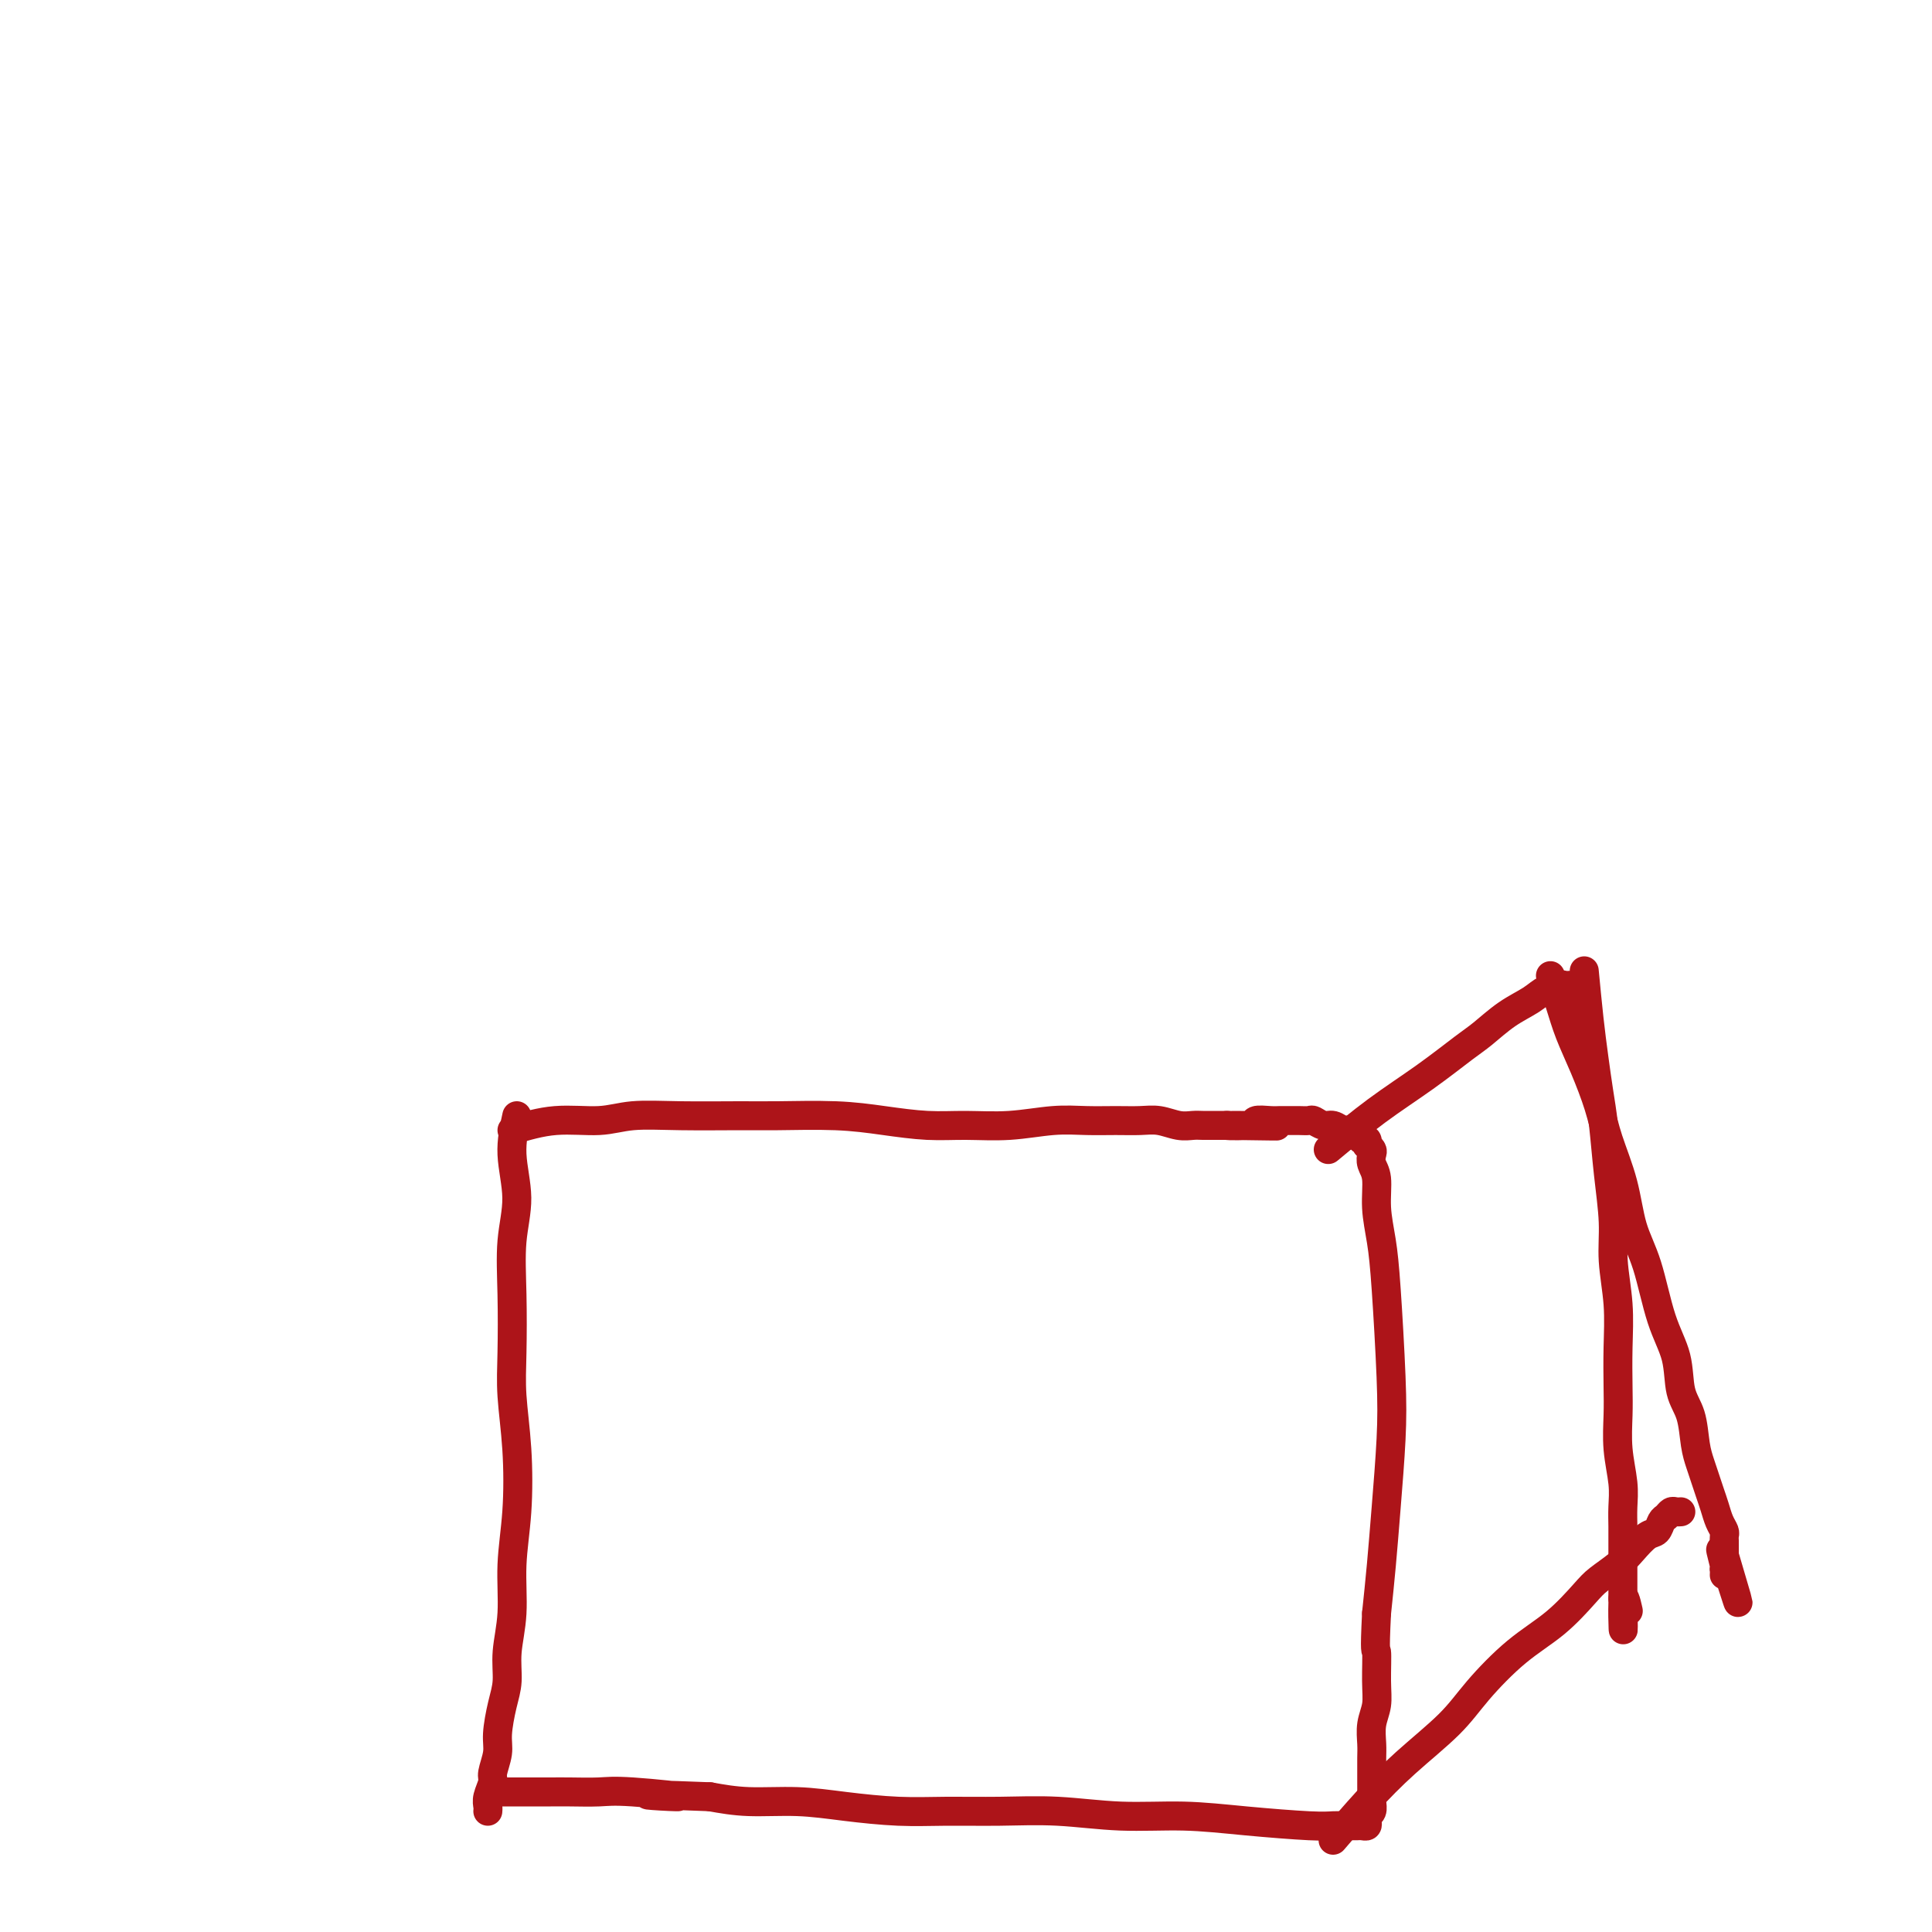 <svg viewBox='0 0 400 400' version='1.1' xmlns='http://www.w3.org/2000/svg' xmlns:xlink='http://www.w3.org/1999/xlink'><g fill='none' stroke='#AD1419' stroke-width='6' stroke-linecap='round' stroke-linejoin='round'><path d='M107,231c-0.566,2.568 -1.132,5.136 -1,8c0.132,2.864 0.963,6.025 1,9c0.037,2.975 -0.719,5.763 -1,9c-0.281,3.237 -0.088,6.924 0,11c0.088,4.076 0.072,8.540 0,12c-0.072,3.460 -0.200,5.917 0,9c0.200,3.083 0.729,6.791 1,11c0.271,4.209 0.284,8.919 0,13c-0.284,4.081 -0.863,7.534 -1,11c-0.137,3.466 0.170,6.944 0,10c-0.170,3.056 -0.815,5.688 -1,8c-0.185,2.312 0.090,4.304 0,6c-0.090,1.696 -0.545,3.097 -1,5c-0.455,1.903 -0.910,4.309 -1,6c-0.090,1.691 0.186,2.666 0,4c-0.186,1.334 -0.835,3.027 -1,4c-0.165,0.973 0.152,1.228 0,2c-0.152,0.772 -0.773,2.063 -1,3c-0.227,0.937 -0.061,1.519 0,2c0.061,0.481 0.016,0.860 0,1c-0.016,0.140 -0.005,0.040 0,0c0.005,-0.040 0.002,-0.020 0,0'/><path d='M106,234c2.939,-0.876 5.877,-1.751 9,-2c3.123,-0.249 6.429,0.130 9,0c2.571,-0.130 4.407,-0.768 7,-1c2.593,-0.232 5.943,-0.060 10,0c4.057,0.060 8.820,0.006 12,0c3.180,-0.006 4.777,0.037 8,0c3.223,-0.037 8.074,-0.152 12,0c3.926,0.152 6.929,0.573 10,1c3.071,0.427 6.210,0.861 9,1c2.790,0.139 5.232,-0.015 8,0c2.768,0.015 5.864,0.201 9,0c3.136,-0.201 6.312,-0.787 9,-1c2.688,-0.213 4.887,-0.053 7,0c2.113,0.053 4.142,0.000 6,0c1.858,-0.000 3.547,0.053 5,0c1.453,-0.053 2.669,-0.210 4,0c1.331,0.210 2.776,0.788 4,1c1.224,0.212 2.229,0.057 3,0c0.771,-0.057 1.310,-0.015 2,0c0.690,0.015 1.532,0.004 2,0c0.468,-0.004 0.562,-0.001 1,0c0.438,0.001 1.219,0.001 2,0'/><path d='M254,233c19.381,0.293 6.334,0.026 2,0c-4.334,-0.026 0.046,0.189 2,0c1.954,-0.189 1.482,-0.783 2,-1c0.518,-0.217 2.027,-0.058 3,0c0.973,0.058 1.412,0.014 2,0c0.588,-0.014 1.326,0.000 2,0c0.674,-0.000 1.282,-0.015 2,0c0.718,0.015 1.544,0.061 2,0c0.456,-0.061 0.542,-0.228 1,0c0.458,0.228 1.289,0.850 2,1c0.711,0.150 1.304,-0.171 2,0c0.696,0.171 1.496,0.835 2,1c0.504,0.165 0.713,-0.167 1,0c0.287,0.167 0.651,0.833 1,1c0.349,0.167 0.681,-0.166 1,0c0.319,0.166 0.625,0.832 1,1c0.375,0.168 0.819,-0.163 1,0c0.181,0.163 0.100,0.820 0,1c-0.100,0.180 -0.219,-0.117 0,0c0.219,0.117 0.776,0.647 1,1c0.224,0.353 0.116,0.528 0,1c-0.116,0.472 -0.238,1.241 0,2c0.238,0.759 0.838,1.508 1,3c0.162,1.492 -0.113,3.729 0,6c0.113,2.271 0.616,4.577 1,7c0.384,2.423 0.650,4.962 1,10c0.350,5.038 0.784,12.574 1,18c0.216,5.426 0.212,8.743 0,13c-0.212,4.257 -0.634,9.454 -1,14c-0.366,4.546 -0.676,8.442 -1,12c-0.324,3.558 -0.662,6.779 -1,10'/><path d='M285,334c-0.460,9.096 -0.109,7.336 0,8c0.109,0.664 -0.023,3.752 0,6c0.023,2.248 0.202,3.656 0,5c-0.202,1.344 -0.786,2.625 -1,4c-0.214,1.375 -0.057,2.844 0,4c0.057,1.156 0.015,2.000 0,3c-0.015,1.000 -0.003,2.155 0,3c0.003,0.845 -0.003,1.378 0,2c0.003,0.622 0.015,1.332 0,2c-0.015,0.668 -0.056,1.293 0,2c0.056,0.707 0.208,1.496 0,2c-0.208,0.504 -0.777,0.724 -1,1c-0.223,0.276 -0.100,0.610 0,1c0.100,0.390 0.178,0.837 0,1c-0.178,0.163 -0.613,0.044 -1,0c-0.387,-0.044 -0.725,-0.011 -1,0c-0.275,0.011 -0.487,0.000 -1,0c-0.513,-0.000 -1.328,0.010 -2,0c-0.672,-0.010 -1.202,-0.040 -2,0c-0.798,0.040 -1.864,0.151 -5,0c-3.136,-0.151 -8.343,-0.562 -13,-1c-4.657,-0.438 -8.762,-0.902 -13,-1c-4.238,-0.098 -8.607,0.171 -13,0c-4.393,-0.171 -8.811,-0.780 -13,-1c-4.189,-0.220 -8.149,-0.049 -12,0c-3.851,0.049 -7.591,-0.025 -11,0c-3.409,0.025 -6.485,0.148 -10,0c-3.515,-0.148 -7.468,-0.565 -11,-1c-3.532,-0.435 -6.643,-0.886 -10,-1c-3.357,-0.114 -6.959,0.110 -10,0c-3.041,-0.110 -5.520,-0.555 -8,-1'/><path d='M147,372c-22.170,-0.868 -9.593,-0.036 -7,0c2.593,0.036 -4.796,-0.722 -9,-1c-4.204,-0.278 -5.223,-0.074 -7,0c-1.777,0.074 -4.311,0.020 -6,0c-1.689,-0.020 -2.532,-0.005 -4,0c-1.468,0.005 -3.560,0.001 -5,0c-1.440,-0.001 -2.228,-0.000 -3,0c-0.772,0.000 -1.527,0.000 -2,0c-0.473,-0.000 -0.663,-0.000 -1,0c-0.337,0.000 -0.822,0.000 -1,0c-0.178,-0.000 -0.051,-0.000 0,0c0.051,0.000 0.025,0.000 0,0'/><path d='M275,238c3.313,-2.753 6.625,-5.507 10,-8c3.375,-2.493 6.812,-4.726 10,-7c3.188,-2.274 6.128,-4.589 8,-6c1.872,-1.411 2.676,-1.918 4,-3c1.324,-1.082 3.167,-2.739 5,-4c1.833,-1.261 3.657,-2.128 5,-3c1.343,-0.872 2.206,-1.750 3,-2c0.794,-0.250 1.519,0.129 2,0c0.481,-0.129 0.716,-0.767 1,-1c0.284,-0.233 0.615,-0.063 1,0c0.385,0.063 0.824,0.018 1,0c0.176,-0.018 0.088,-0.009 0,0'/><path d='M276,381c2.290,-2.676 4.581,-5.352 7,-8c2.419,-2.648 4.967,-5.269 8,-8c3.033,-2.731 6.553,-5.571 9,-8c2.447,-2.429 3.823,-4.446 6,-7c2.177,-2.554 5.156,-5.646 8,-8c2.844,-2.354 5.552,-3.970 8,-6c2.448,-2.030 4.637,-4.474 6,-6c1.363,-1.526 1.899,-2.134 3,-3c1.101,-0.866 2.767,-1.990 4,-3c1.233,-1.010 2.032,-1.905 3,-3c0.968,-1.095 2.105,-2.388 3,-3c0.895,-0.612 1.549,-0.542 2,-1c0.451,-0.458 0.699,-1.443 1,-2c0.301,-0.557 0.655,-0.685 1,-1c0.345,-0.315 0.680,-0.816 1,-1c0.320,-0.184 0.625,-0.049 1,0c0.375,0.049 0.822,0.014 1,0c0.178,-0.014 0.089,-0.007 0,0'/><path d='M321,202c0.688,2.015 1.377,4.030 2,6c0.623,1.970 1.182,3.895 2,6c0.818,2.105 1.895,4.389 3,7c1.105,2.611 2.239,5.550 3,8c0.761,2.450 1.151,4.411 2,7c0.849,2.589 2.158,5.807 3,9c0.842,3.193 1.219,6.363 2,9c0.781,2.637 1.967,4.741 3,8c1.033,3.259 1.912,7.673 3,11c1.088,3.327 2.386,5.566 3,8c0.614,2.434 0.546,5.064 1,7c0.454,1.936 1.431,3.179 2,5c0.569,1.821 0.730,4.220 1,6c0.270,1.780 0.650,2.942 1,4c0.350,1.058 0.672,2.013 1,3c0.328,0.987 0.662,2.005 1,3c0.338,0.995 0.679,1.968 1,3c0.321,1.032 0.622,2.122 1,3c0.378,0.878 0.833,1.545 1,2c0.167,0.455 0.045,0.699 0,1c-0.045,0.301 -0.012,0.658 0,1c0.012,0.342 0.003,0.669 0,1c-0.003,0.331 -0.001,0.666 0,1c0.001,0.334 0.000,0.667 0,1'/><path d='M357,322c5.569,18.747 1.492,5.616 0,1c-1.492,-4.616 -0.400,-0.715 0,1c0.400,1.715 0.107,1.244 0,1c-0.107,-0.244 -0.029,-0.261 0,0c0.029,0.261 0.008,0.801 0,1c-0.008,0.199 -0.002,0.057 0,0c0.002,-0.057 0.001,-0.028 0,0'/><path d='M328,201c0.333,3.493 0.666,6.986 1,10c0.334,3.014 0.668,5.550 1,8c0.332,2.450 0.662,4.816 1,7c0.338,2.184 0.683,4.188 1,7c0.317,2.812 0.607,6.433 1,10c0.393,3.567 0.890,7.079 1,10c0.110,2.921 -0.166,5.251 0,8c0.166,2.749 0.776,5.916 1,9c0.224,3.084 0.064,6.085 0,9c-0.064,2.915 -0.031,5.745 0,8c0.031,2.255 0.061,3.934 0,6c-0.061,2.066 -0.212,4.520 0,7c0.212,2.480 0.789,4.986 1,7c0.211,2.014 0.057,3.537 0,5c-0.057,1.463 -0.015,2.867 0,4c0.015,1.133 0.004,1.994 0,3c-0.004,1.006 -0.001,2.157 0,3c0.001,0.843 0.000,1.378 0,2c-0.000,0.622 -0.000,1.330 0,2c0.000,0.670 0.000,1.303 0,2c-0.000,0.697 -0.000,1.457 0,2c0.000,0.543 0.000,0.869 0,1c-0.000,0.131 -0.000,0.065 0,0'/><path d='M336,331c0.249,12.233 -0.129,3.815 0,1c0.129,-2.815 0.766,-0.027 1,1c0.234,1.027 0.067,0.293 0,0c-0.067,-0.293 -0.033,-0.147 0,0'/></g>
</svg>